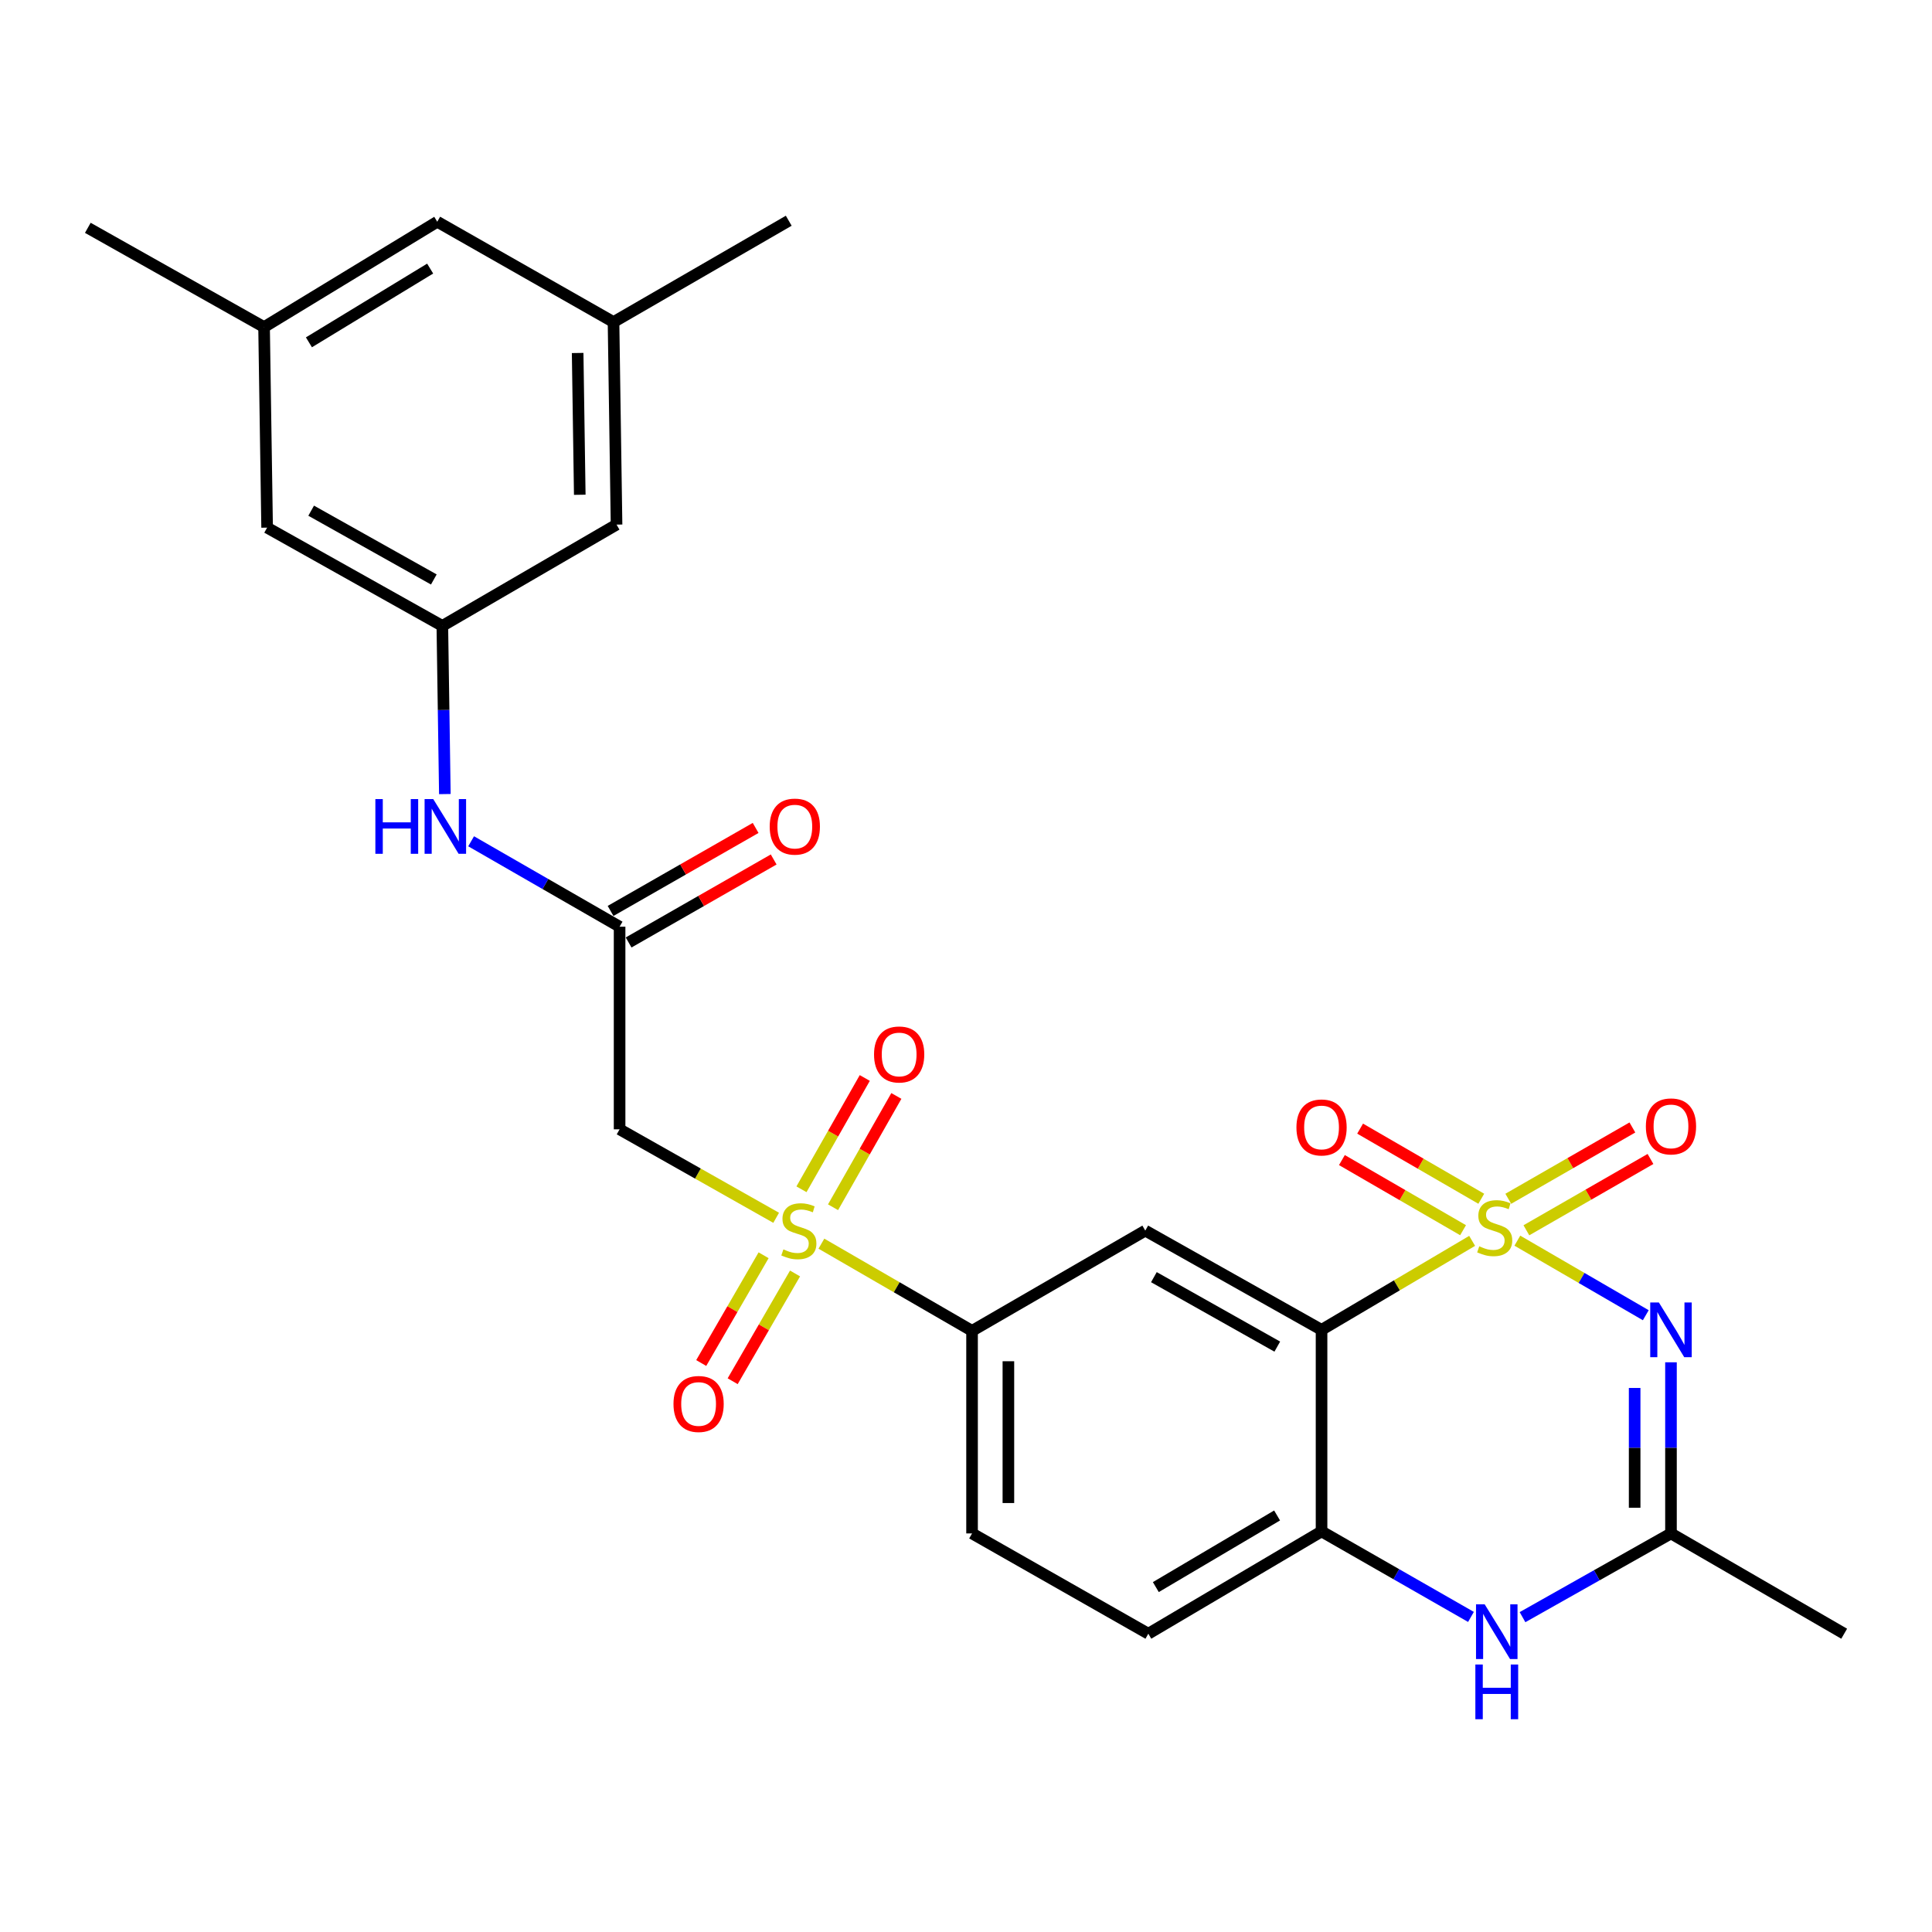 <?xml version='1.0' encoding='iso-8859-1'?>
<svg version='1.1' baseProfile='full'
              xmlns='http://www.w3.org/2000/svg'
                      xmlns:rdkit='http://www.rdkit.org/xml'
                      xmlns:xlink='http://www.w3.org/1999/xlink'
                  xml:space='preserve'
width='1000px' height='1000px' viewBox='0 0 1000 1000'>
<!-- END OF HEADER -->
<rect style='opacity:1.0;fill:#FFFFFF;stroke:none' width='1000' height='1000' x='0' y='0'> </rect>
<path class='bond-0' d='M 785.377,642.169 L 818.617,661.463' style='fill:none;fill-rule:evenodd;stroke:#CCCC00;stroke-width:6px;stroke-linecap:butt;stroke-linejoin:miter;stroke-opacity:1' />
<path class='bond-0' d='M 818.617,661.463 L 851.858,680.757' style='fill:none;fill-rule:evenodd;stroke:#0000FF;stroke-width:6px;stroke-linecap:butt;stroke-linejoin:miter;stroke-opacity:1' />
<path class='bond-1' d='M 761.977,642.27 L 723.004,665.298' style='fill:none;fill-rule:evenodd;stroke:#CCCC00;stroke-width:6px;stroke-linecap:butt;stroke-linejoin:miter;stroke-opacity:1' />
<path class='bond-1' d='M 723.004,665.298 L 684.031,688.326' style='fill:none;fill-rule:evenodd;stroke:#000000;stroke-width:6px;stroke-linecap:butt;stroke-linejoin:miter;stroke-opacity:1' />
<path class='bond-10' d='M 790.054,636.791 L 822.171,618.337' style='fill:none;fill-rule:evenodd;stroke:#CCCC00;stroke-width:6px;stroke-linecap:butt;stroke-linejoin:miter;stroke-opacity:1' />
<path class='bond-10' d='M 822.171,618.337 L 854.288,599.883' style='fill:none;fill-rule:evenodd;stroke:#FF0000;stroke-width:6px;stroke-linecap:butt;stroke-linejoin:miter;stroke-opacity:1' />
<path class='bond-10' d='M 780.685,620.486 L 812.802,602.032' style='fill:none;fill-rule:evenodd;stroke:#CCCC00;stroke-width:6px;stroke-linecap:butt;stroke-linejoin:miter;stroke-opacity:1' />
<path class='bond-10' d='M 812.802,602.032 L 844.919,583.577' style='fill:none;fill-rule:evenodd;stroke:#FF0000;stroke-width:6px;stroke-linecap:butt;stroke-linejoin:miter;stroke-opacity:1' />
<path class='bond-11' d='M 766.701,620.475 L 735.347,602.326' style='fill:none;fill-rule:evenodd;stroke:#CCCC00;stroke-width:6px;stroke-linecap:butt;stroke-linejoin:miter;stroke-opacity:1' />
<path class='bond-11' d='M 735.347,602.326 L 703.993,584.177' style='fill:none;fill-rule:evenodd;stroke:#FF0000;stroke-width:6px;stroke-linecap:butt;stroke-linejoin:miter;stroke-opacity:1' />
<path class='bond-11' d='M 757.28,636.751 L 725.926,618.601' style='fill:none;fill-rule:evenodd;stroke:#CCCC00;stroke-width:6px;stroke-linecap:butt;stroke-linejoin:miter;stroke-opacity:1' />
<path class='bond-11' d='M 725.926,618.601 L 694.572,600.452' style='fill:none;fill-rule:evenodd;stroke:#FF0000;stroke-width:6px;stroke-linecap:butt;stroke-linejoin:miter;stroke-opacity:1' />
<path class='bond-4' d='M 864.896,705.12 L 864.896,749.409' style='fill:none;fill-rule:evenodd;stroke:#0000FF;stroke-width:6px;stroke-linecap:butt;stroke-linejoin:miter;stroke-opacity:1' />
<path class='bond-4' d='M 864.896,749.409 L 864.896,793.698' style='fill:none;fill-rule:evenodd;stroke:#000000;stroke-width:6px;stroke-linecap:butt;stroke-linejoin:miter;stroke-opacity:1' />
<path class='bond-4' d='M 846.091,718.407 L 846.091,749.409' style='fill:none;fill-rule:evenodd;stroke:#0000FF;stroke-width:6px;stroke-linecap:butt;stroke-linejoin:miter;stroke-opacity:1' />
<path class='bond-4' d='M 846.091,749.409 L 846.091,780.411' style='fill:none;fill-rule:evenodd;stroke:#000000;stroke-width:6px;stroke-linecap:butt;stroke-linejoin:miter;stroke-opacity:1' />
<path class='bond-3' d='M 684.031,688.326 L 592.794,636.966' style='fill:none;fill-rule:evenodd;stroke:#000000;stroke-width:6px;stroke-linecap:butt;stroke-linejoin:miter;stroke-opacity:1' />
<path class='bond-3' d='M 661.121,697.009 L 597.255,661.057' style='fill:none;fill-rule:evenodd;stroke:#000000;stroke-width:6px;stroke-linecap:butt;stroke-linejoin:miter;stroke-opacity:1' />
<path class='bond-6' d='M 684.031,688.326 L 684.031,792.653' style='fill:none;fill-rule:evenodd;stroke:#000000;stroke-width:6px;stroke-linecap:butt;stroke-linejoin:miter;stroke-opacity:1' />
<path class='bond-2' d='M 425.155,643.719 L 464.144,666.284' style='fill:none;fill-rule:evenodd;stroke:#CCCC00;stroke-width:6px;stroke-linecap:butt;stroke-linejoin:miter;stroke-opacity:1' />
<path class='bond-2' d='M 464.144,666.284 L 503.134,688.848' style='fill:none;fill-rule:evenodd;stroke:#000000;stroke-width:6px;stroke-linecap:butt;stroke-linejoin:miter;stroke-opacity:1' />
<path class='bond-7' d='M 401.741,630.329 L 361.221,607.43' style='fill:none;fill-rule:evenodd;stroke:#CCCC00;stroke-width:6px;stroke-linecap:butt;stroke-linejoin:miter;stroke-opacity:1' />
<path class='bond-7' d='M 361.221,607.43 L 320.702,584.531' style='fill:none;fill-rule:evenodd;stroke:#000000;stroke-width:6px;stroke-linecap:butt;stroke-linejoin:miter;stroke-opacity:1' />
<path class='bond-14' d='M 431.183,624.871 L 447.569,596.065' style='fill:none;fill-rule:evenodd;stroke:#CCCC00;stroke-width:6px;stroke-linecap:butt;stroke-linejoin:miter;stroke-opacity:1' />
<path class='bond-14' d='M 447.569,596.065 L 463.955,567.26' style='fill:none;fill-rule:evenodd;stroke:#FF0000;stroke-width:6px;stroke-linecap:butt;stroke-linejoin:miter;stroke-opacity:1' />
<path class='bond-14' d='M 414.838,615.572 L 431.224,586.767' style='fill:none;fill-rule:evenodd;stroke:#CCCC00;stroke-width:6px;stroke-linecap:butt;stroke-linejoin:miter;stroke-opacity:1' />
<path class='bond-14' d='M 431.224,586.767 L 447.61,557.962' style='fill:none;fill-rule:evenodd;stroke:#FF0000;stroke-width:6px;stroke-linecap:butt;stroke-linejoin:miter;stroke-opacity:1' />
<path class='bond-15' d='M 395.235,649.725 L 379.093,677.613' style='fill:none;fill-rule:evenodd;stroke:#CCCC00;stroke-width:6px;stroke-linecap:butt;stroke-linejoin:miter;stroke-opacity:1' />
<path class='bond-15' d='M 379.093,677.613 L 362.951,705.5' style='fill:none;fill-rule:evenodd;stroke:#FF0000;stroke-width:6px;stroke-linecap:butt;stroke-linejoin:miter;stroke-opacity:1' />
<path class='bond-15' d='M 411.511,659.146 L 395.369,687.033' style='fill:none;fill-rule:evenodd;stroke:#CCCC00;stroke-width:6px;stroke-linecap:butt;stroke-linejoin:miter;stroke-opacity:1' />
<path class='bond-15' d='M 395.369,687.033 L 379.226,714.921' style='fill:none;fill-rule:evenodd;stroke:#FF0000;stroke-width:6px;stroke-linecap:butt;stroke-linejoin:miter;stroke-opacity:1' />
<path class='bond-8' d='M 592.794,636.966 L 503.134,688.848' style='fill:none;fill-rule:evenodd;stroke:#000000;stroke-width:6px;stroke-linecap:butt;stroke-linejoin:miter;stroke-opacity:1' />
<path class='bond-24' d='M 864.896,793.698 L 954.545,845.611' style='fill:none;fill-rule:evenodd;stroke:#000000;stroke-width:6px;stroke-linecap:butt;stroke-linejoin:miter;stroke-opacity:1' />
<path class='bond-27' d='M 864.896,793.698 L 826.475,815.368' style='fill:none;fill-rule:evenodd;stroke:#000000;stroke-width:6px;stroke-linecap:butt;stroke-linejoin:miter;stroke-opacity:1' />
<path class='bond-27' d='M 826.475,815.368 L 788.053,837.039' style='fill:none;fill-rule:evenodd;stroke:#0000FF;stroke-width:6px;stroke-linecap:butt;stroke-linejoin:miter;stroke-opacity:1' />
<path class='bond-5' d='M 761.372,836.915 L 722.702,814.784' style='fill:none;fill-rule:evenodd;stroke:#0000FF;stroke-width:6px;stroke-linecap:butt;stroke-linejoin:miter;stroke-opacity:1' />
<path class='bond-5' d='M 722.702,814.784 L 684.031,792.653' style='fill:none;fill-rule:evenodd;stroke:#000000;stroke-width:6px;stroke-linecap:butt;stroke-linejoin:miter;stroke-opacity:1' />
<path class='bond-16' d='M 684.031,792.653 L 594.371,845.611' style='fill:none;fill-rule:evenodd;stroke:#000000;stroke-width:6px;stroke-linecap:butt;stroke-linejoin:miter;stroke-opacity:1' />
<path class='bond-16' d='M 661.018,784.405 L 598.257,821.476' style='fill:none;fill-rule:evenodd;stroke:#000000;stroke-width:6px;stroke-linecap:butt;stroke-linejoin:miter;stroke-opacity:1' />
<path class='bond-9' d='M 320.702,584.531 L 320.702,479.66' style='fill:none;fill-rule:evenodd;stroke:#000000;stroke-width:6px;stroke-linecap:butt;stroke-linejoin:miter;stroke-opacity:1' />
<path class='bond-28' d='M 503.134,688.848 L 503.134,793.698' style='fill:none;fill-rule:evenodd;stroke:#000000;stroke-width:6px;stroke-linecap:butt;stroke-linejoin:miter;stroke-opacity:1' />
<path class='bond-28' d='M 521.94,704.575 L 521.94,777.97' style='fill:none;fill-rule:evenodd;stroke:#000000;stroke-width:6px;stroke-linecap:butt;stroke-linejoin:miter;stroke-opacity:1' />
<path class='bond-12' d='M 320.702,479.66 L 282.276,457.551' style='fill:none;fill-rule:evenodd;stroke:#000000;stroke-width:6px;stroke-linecap:butt;stroke-linejoin:miter;stroke-opacity:1' />
<path class='bond-12' d='M 282.276,457.551 L 243.851,435.443' style='fill:none;fill-rule:evenodd;stroke:#0000FF;stroke-width:6px;stroke-linecap:butt;stroke-linejoin:miter;stroke-opacity:1' />
<path class='bond-17' d='M 325.371,487.821 L 362.912,466.341' style='fill:none;fill-rule:evenodd;stroke:#000000;stroke-width:6px;stroke-linecap:butt;stroke-linejoin:miter;stroke-opacity:1' />
<path class='bond-17' d='M 362.912,466.341 L 400.453,444.861' style='fill:none;fill-rule:evenodd;stroke:#FF0000;stroke-width:6px;stroke-linecap:butt;stroke-linejoin:miter;stroke-opacity:1' />
<path class='bond-17' d='M 316.032,471.498 L 353.573,450.019' style='fill:none;fill-rule:evenodd;stroke:#000000;stroke-width:6px;stroke-linecap:butt;stroke-linejoin:miter;stroke-opacity:1' />
<path class='bond-17' d='M 353.573,450.019 L 391.114,428.539' style='fill:none;fill-rule:evenodd;stroke:#FF0000;stroke-width:6px;stroke-linecap:butt;stroke-linejoin:miter;stroke-opacity:1' />
<path class='bond-13' d='M 230.258,411.012 L 229.605,367.487' style='fill:none;fill-rule:evenodd;stroke:#0000FF;stroke-width:6px;stroke-linecap:butt;stroke-linejoin:miter;stroke-opacity:1' />
<path class='bond-13' d='M 229.605,367.487 L 228.953,323.962' style='fill:none;fill-rule:evenodd;stroke:#000000;stroke-width:6px;stroke-linecap:butt;stroke-linejoin:miter;stroke-opacity:1' />
<path class='bond-21' d='M 228.953,323.962 L 319.124,271.537' style='fill:none;fill-rule:evenodd;stroke:#000000;stroke-width:6px;stroke-linecap:butt;stroke-linejoin:miter;stroke-opacity:1' />
<path class='bond-22' d='M 228.953,323.962 L 138.259,273.104' style='fill:none;fill-rule:evenodd;stroke:#000000;stroke-width:6px;stroke-linecap:butt;stroke-linejoin:miter;stroke-opacity:1' />
<path class='bond-22' d='M 224.546,299.931 L 161.061,264.33' style='fill:none;fill-rule:evenodd;stroke:#000000;stroke-width:6px;stroke-linecap:butt;stroke-linejoin:miter;stroke-opacity:1' />
<path class='bond-18' d='M 594.371,845.611 L 503.134,793.698' style='fill:none;fill-rule:evenodd;stroke:#000000;stroke-width:6px;stroke-linecap:butt;stroke-linejoin:miter;stroke-opacity:1' />
<path class='bond-19' d='M 317.557,166.697 L 319.124,271.537' style='fill:none;fill-rule:evenodd;stroke:#000000;stroke-width:6px;stroke-linecap:butt;stroke-linejoin:miter;stroke-opacity:1' />
<path class='bond-19' d='M 298.989,182.704 L 300.086,256.092' style='fill:none;fill-rule:evenodd;stroke:#000000;stroke-width:6px;stroke-linecap:butt;stroke-linejoin:miter;stroke-opacity:1' />
<path class='bond-25' d='M 317.557,166.697 L 408.251,114.251' style='fill:none;fill-rule:evenodd;stroke:#000000;stroke-width:6px;stroke-linecap:butt;stroke-linejoin:miter;stroke-opacity:1' />
<path class='bond-29' d='M 317.557,166.697 L 226.32,114.774' style='fill:none;fill-rule:evenodd;stroke:#000000;stroke-width:6px;stroke-linecap:butt;stroke-linejoin:miter;stroke-opacity:1' />
<path class='bond-20' d='M 136.681,169.299 L 138.259,273.104' style='fill:none;fill-rule:evenodd;stroke:#000000;stroke-width:6px;stroke-linecap:butt;stroke-linejoin:miter;stroke-opacity:1' />
<path class='bond-23' d='M 136.681,169.299 L 226.32,114.774' style='fill:none;fill-rule:evenodd;stroke:#000000;stroke-width:6px;stroke-linecap:butt;stroke-linejoin:miter;stroke-opacity:1' />
<path class='bond-23' d='M 159.9,177.186 L 222.647,139.019' style='fill:none;fill-rule:evenodd;stroke:#000000;stroke-width:6px;stroke-linecap:butt;stroke-linejoin:miter;stroke-opacity:1' />
<path class='bond-26' d='M 136.681,169.299 L 45.455,117.918' style='fill:none;fill-rule:evenodd;stroke:#000000;stroke-width:6px;stroke-linecap:butt;stroke-linejoin:miter;stroke-opacity:1' />
<path  class='atom-0' d='M 765.659 645.088
Q 765.979 645.208, 767.299 645.768
Q 768.619 646.328, 770.059 646.688
Q 771.539 647.008, 772.979 647.008
Q 775.659 647.008, 777.219 645.728
Q 778.779 644.408, 778.779 642.128
Q 778.779 640.568, 777.979 639.608
Q 777.219 638.648, 776.019 638.128
Q 774.819 637.608, 772.819 637.008
Q 770.299 636.248, 768.779 635.528
Q 767.299 634.808, 766.219 633.288
Q 765.179 631.768, 765.179 629.208
Q 765.179 625.648, 767.579 623.448
Q 770.019 621.248, 774.819 621.248
Q 778.099 621.248, 781.819 622.808
L 780.899 625.888
Q 777.499 624.488, 774.939 624.488
Q 772.179 624.488, 770.659 625.648
Q 769.139 626.768, 769.179 628.728
Q 769.179 630.248, 769.939 631.168
Q 770.739 632.088, 771.859 632.608
Q 773.019 633.128, 774.939 633.728
Q 777.499 634.528, 779.019 635.328
Q 780.539 636.128, 781.619 637.768
Q 782.739 639.368, 782.739 642.128
Q 782.739 646.048, 780.099 648.168
Q 777.499 650.248, 773.139 650.248
Q 770.619 650.248, 768.699 649.688
Q 766.819 649.168, 764.579 648.248
L 765.659 645.088
' fill='#CCCC00'/>
<path  class='atom-1' d='M 858.636 674.166
L 867.916 689.166
Q 868.836 690.646, 870.316 693.326
Q 871.796 696.006, 871.876 696.166
L 871.876 674.166
L 875.636 674.166
L 875.636 702.486
L 871.756 702.486
L 861.796 686.086
Q 860.636 684.166, 859.396 681.966
Q 858.196 679.766, 857.836 679.086
L 857.836 702.486
L 854.156 702.486
L 854.156 674.166
L 858.636 674.166
' fill='#0000FF'/>
<path  class='atom-3' d='M 405.485 646.686
Q 405.805 646.806, 407.125 647.366
Q 408.445 647.926, 409.885 648.286
Q 411.365 648.606, 412.805 648.606
Q 415.485 648.606, 417.045 647.326
Q 418.605 646.006, 418.605 643.726
Q 418.605 642.166, 417.805 641.206
Q 417.045 640.246, 415.845 639.726
Q 414.645 639.206, 412.645 638.606
Q 410.125 637.846, 408.605 637.126
Q 407.125 636.406, 406.045 634.886
Q 405.005 633.366, 405.005 630.806
Q 405.005 627.246, 407.405 625.046
Q 409.845 622.846, 414.645 622.846
Q 417.925 622.846, 421.645 624.406
L 420.725 627.486
Q 417.325 626.086, 414.765 626.086
Q 412.005 626.086, 410.485 627.246
Q 408.965 628.366, 409.005 630.326
Q 409.005 631.846, 409.765 632.766
Q 410.565 633.686, 411.685 634.206
Q 412.845 634.726, 414.765 635.326
Q 417.325 636.126, 418.845 636.926
Q 420.365 637.726, 421.445 639.366
Q 422.565 640.966, 422.565 643.726
Q 422.565 647.646, 419.925 649.766
Q 417.325 651.846, 412.965 651.846
Q 410.445 651.846, 408.525 651.286
Q 406.645 650.766, 404.405 649.846
L 405.485 646.686
' fill='#CCCC00'/>
<path  class='atom-6' d='M 768.465 830.396
L 777.745 845.396
Q 778.665 846.876, 780.145 849.556
Q 781.625 852.236, 781.705 852.396
L 781.705 830.396
L 785.465 830.396
L 785.465 858.716
L 781.585 858.716
L 771.625 842.316
Q 770.465 840.396, 769.225 838.196
Q 768.025 835.996, 767.665 835.316
L 767.665 858.716
L 763.985 858.716
L 763.985 830.396
L 768.465 830.396
' fill='#0000FF'/>
<path  class='atom-6' d='M 763.645 861.548
L 767.485 861.548
L 767.485 873.588
L 781.965 873.588
L 781.965 861.548
L 785.805 861.548
L 785.805 889.868
L 781.965 889.868
L 781.965 876.788
L 767.485 876.788
L 767.485 889.868
L 763.645 889.868
L 763.645 861.548
' fill='#0000FF'/>
<path  class='atom-11' d='M 851.896 583.023
Q 851.896 576.223, 855.256 572.423
Q 858.616 568.623, 864.896 568.623
Q 871.176 568.623, 874.536 572.423
Q 877.896 576.223, 877.896 583.023
Q 877.896 589.903, 874.496 593.823
Q 871.096 597.703, 864.896 597.703
Q 858.656 597.703, 855.256 593.823
Q 851.896 589.943, 851.896 583.023
M 864.896 594.503
Q 869.216 594.503, 871.536 591.623
Q 873.896 588.703, 873.896 583.023
Q 873.896 577.463, 871.536 574.663
Q 869.216 571.823, 864.896 571.823
Q 860.576 571.823, 858.216 574.623
Q 855.896 577.423, 855.896 583.023
Q 855.896 588.743, 858.216 591.623
Q 860.576 594.503, 864.896 594.503
' fill='#FF0000'/>
<path  class='atom-12' d='M 671.031 583.566
Q 671.031 576.766, 674.391 572.966
Q 677.751 569.166, 684.031 569.166
Q 690.311 569.166, 693.671 572.966
Q 697.031 576.766, 697.031 583.566
Q 697.031 590.446, 693.631 594.366
Q 690.231 598.246, 684.031 598.246
Q 677.791 598.246, 674.391 594.366
Q 671.031 590.486, 671.031 583.566
M 684.031 595.046
Q 688.351 595.046, 690.671 592.166
Q 693.031 589.246, 693.031 583.566
Q 693.031 578.006, 690.671 575.206
Q 688.351 572.366, 684.031 572.366
Q 679.711 572.366, 677.351 575.166
Q 675.031 577.966, 675.031 583.566
Q 675.031 589.286, 677.351 592.166
Q 679.711 595.046, 684.031 595.046
' fill='#FF0000'/>
<path  class='atom-13' d='M 194.289 413.607
L 198.129 413.607
L 198.129 425.647
L 212.609 425.647
L 212.609 413.607
L 216.449 413.607
L 216.449 441.927
L 212.609 441.927
L 212.609 428.847
L 198.129 428.847
L 198.129 441.927
L 194.289 441.927
L 194.289 413.607
' fill='#0000FF'/>
<path  class='atom-13' d='M 224.249 413.607
L 233.529 428.607
Q 234.449 430.087, 235.929 432.767
Q 237.409 435.447, 237.489 435.607
L 237.489 413.607
L 241.249 413.607
L 241.249 441.927
L 237.369 441.927
L 227.409 425.527
Q 226.249 423.607, 225.009 421.407
Q 223.809 419.207, 223.449 418.527
L 223.449 441.927
L 219.769 441.927
L 219.769 413.607
L 224.249 413.607
' fill='#0000FF'/>
<path  class='atom-15' d='M 452.398 545.788
Q 452.398 538.988, 455.758 535.188
Q 459.118 531.388, 465.398 531.388
Q 471.678 531.388, 475.038 535.188
Q 478.398 538.988, 478.398 545.788
Q 478.398 552.668, 474.998 556.588
Q 471.598 560.468, 465.398 560.468
Q 459.158 560.468, 455.758 556.588
Q 452.398 552.708, 452.398 545.788
M 465.398 557.268
Q 469.718 557.268, 472.038 554.388
Q 474.398 551.468, 474.398 545.788
Q 474.398 540.228, 472.038 537.428
Q 469.718 534.588, 465.398 534.588
Q 461.078 534.588, 458.718 537.388
Q 456.398 540.188, 456.398 545.788
Q 456.398 551.508, 458.718 554.388
Q 461.078 557.268, 465.398 557.268
' fill='#FF0000'/>
<path  class='atom-16' d='M 348.593 726.695
Q 348.593 719.895, 351.953 716.095
Q 355.313 712.295, 361.593 712.295
Q 367.873 712.295, 371.233 716.095
Q 374.593 719.895, 374.593 726.695
Q 374.593 733.575, 371.193 737.495
Q 367.793 741.375, 361.593 741.375
Q 355.353 741.375, 351.953 737.495
Q 348.593 733.615, 348.593 726.695
M 361.593 738.175
Q 365.913 738.175, 368.233 735.295
Q 370.593 732.375, 370.593 726.695
Q 370.593 721.135, 368.233 718.335
Q 365.913 715.495, 361.593 715.495
Q 357.273 715.495, 354.913 718.295
Q 352.593 721.095, 352.593 726.695
Q 352.593 732.415, 354.913 735.295
Q 357.273 738.175, 361.593 738.175
' fill='#FF0000'/>
<path  class='atom-18' d='M 398.396 427.847
Q 398.396 421.047, 401.756 417.247
Q 405.116 413.447, 411.396 413.447
Q 417.676 413.447, 421.036 417.247
Q 424.396 421.047, 424.396 427.847
Q 424.396 434.727, 420.996 438.647
Q 417.596 442.527, 411.396 442.527
Q 405.156 442.527, 401.756 438.647
Q 398.396 434.767, 398.396 427.847
M 411.396 439.327
Q 415.716 439.327, 418.036 436.447
Q 420.396 433.527, 420.396 427.847
Q 420.396 422.287, 418.036 419.487
Q 415.716 416.647, 411.396 416.647
Q 407.076 416.647, 404.716 419.447
Q 402.396 422.247, 402.396 427.847
Q 402.396 433.567, 404.716 436.447
Q 407.076 439.327, 411.396 439.327
' fill='#FF0000'/>
</svg>
